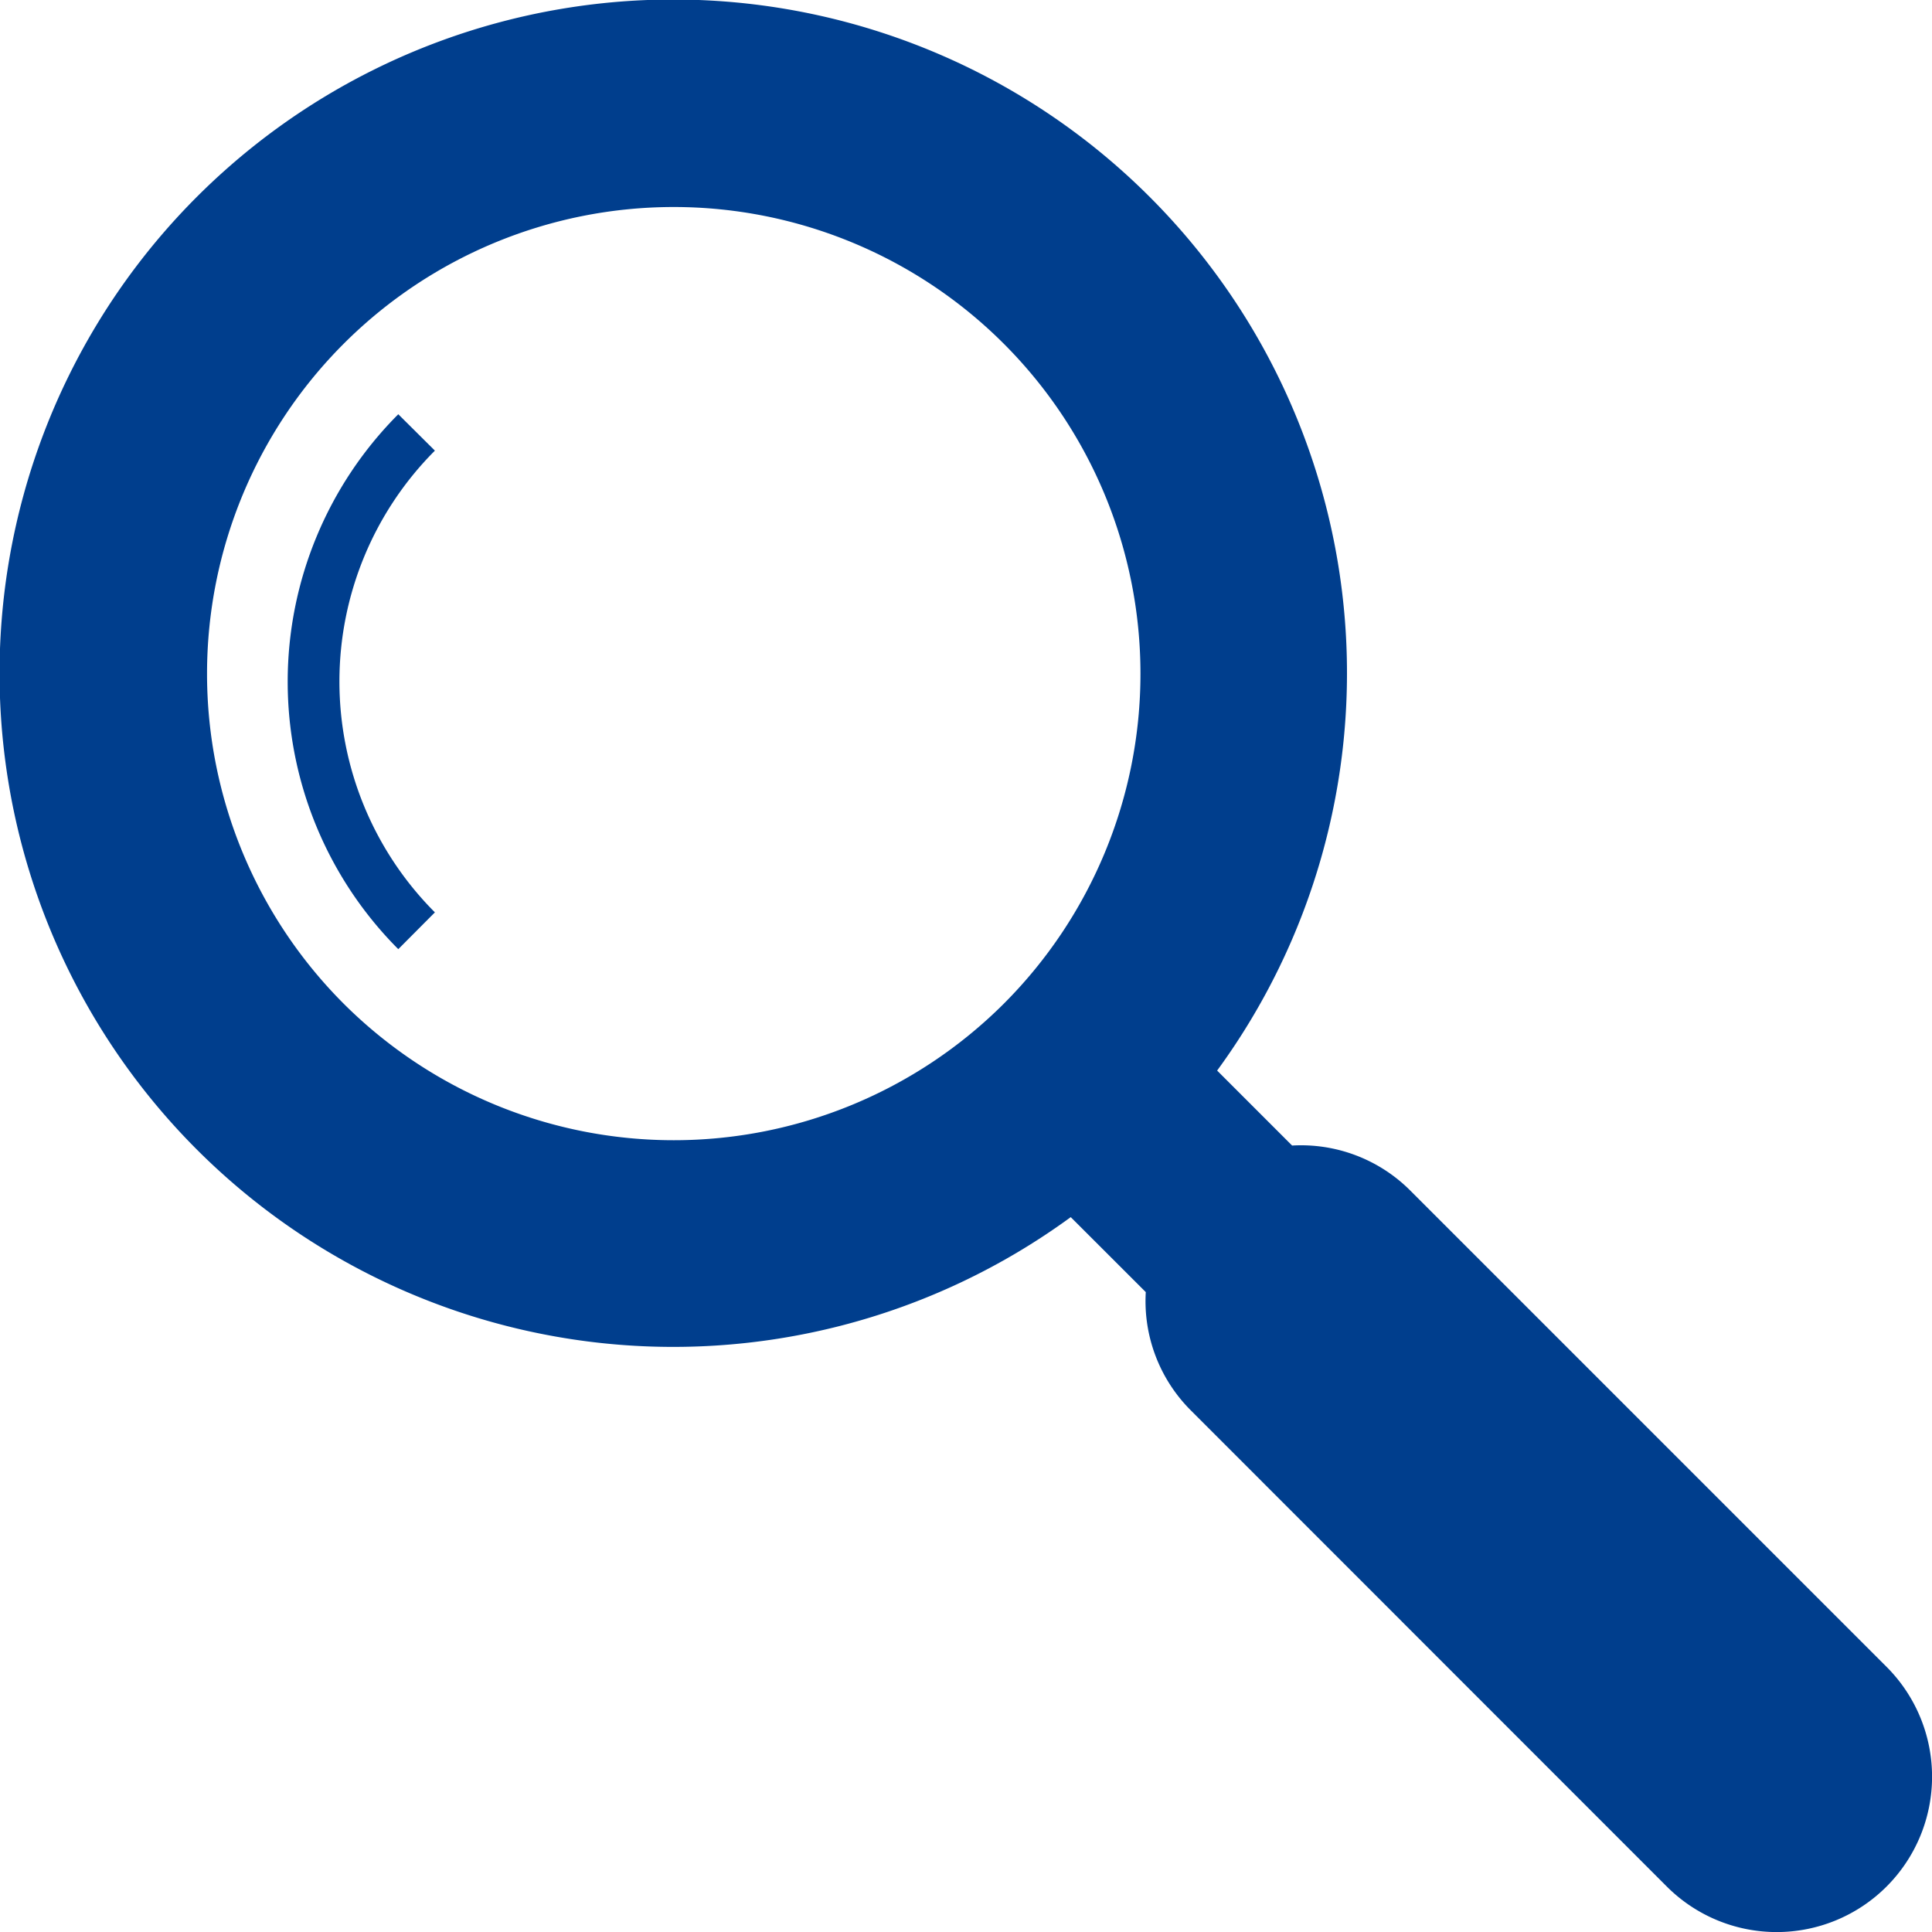 <svg xmlns="http://www.w3.org/2000/svg" viewBox="0 0 330.34 330.34"><path d="M58.77,171.62a79.8,79.8,0,1,1,112.86,0,79.89,79.89,0,0,1-112.86,0ZM196.65,33.74a115.19,115.19,0,1,0-13.57,174.37l12.83,12.82a26.38,26.38,0,0,0,7.64,20.16L285,322.57A26.54,26.54,0,0,0,322.57,285l-81.48-81.48a26.39,26.39,0,0,0-20.16-7.65l-12.82-12.82A115.12,115.12,0,0,0,196.65,33.74Z" style="fill:#003e8d"/><path d="M68.1,162.29,74.36,156a55.89,55.89,0,0,1,0-78.95L68.1,70.83a64.75,64.75,0,0,0,0,91.46Z" style="fill:#003e8d"/></svg>